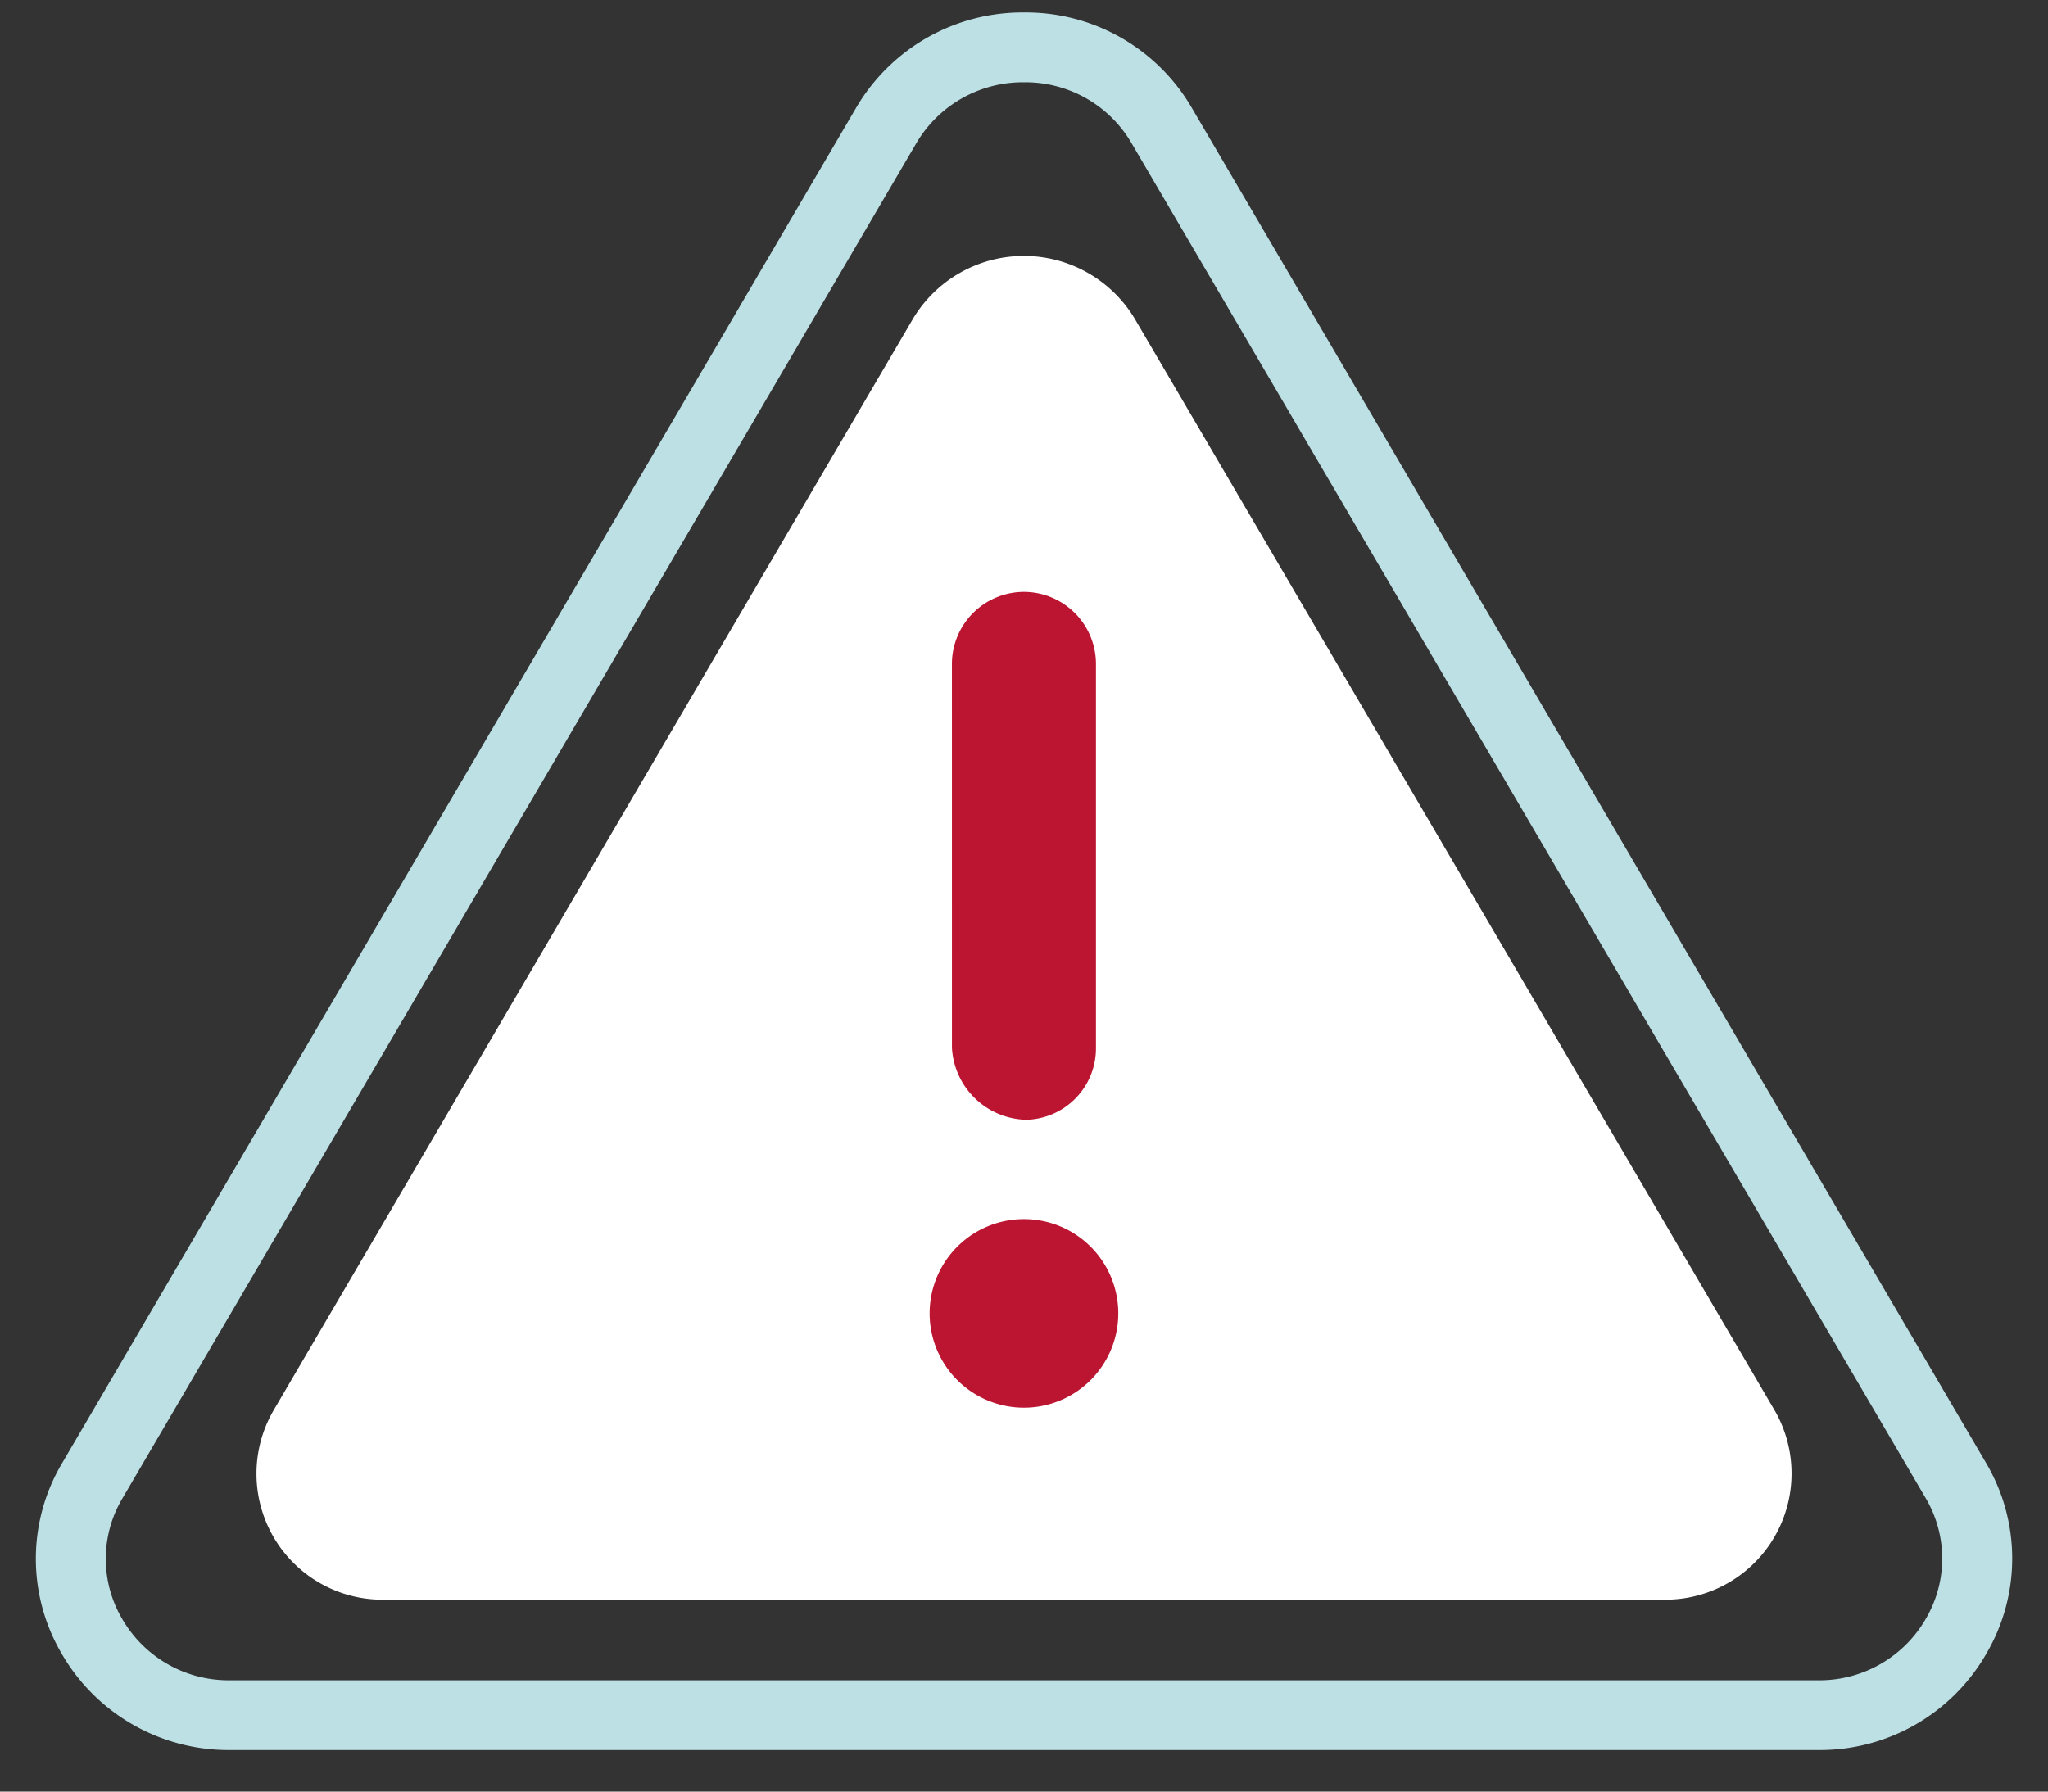 <?xml version="1.0" encoding="UTF-8"?>
<svg xmlns="http://www.w3.org/2000/svg" xmlns:xlink="http://www.w3.org/1999/xlink" width="88" height="77" viewBox="0 0 88 77">
  <rect x="0" y="0" width="88" height="77" fill="#333333" stroke="none"/>
  <defs>
    <clipPath id="b">
      <rect width="88" height="77"></rect>
    </clipPath>
  </defs>
  <g id="a" clip-path="url(#b)">
    <path d="M75.09,47.179H6.835A8.275,8.275,0,0,1-.411,43a8.047,8.047,0,0,1,.046-8.163L33.745-23.4a8.279,8.279,0,0,1,7.219-4.1,8.246,8.246,0,0,1,7.207,4.1L82.3,34.841a8.076,8.076,0,0,1,.022,8.176A8.243,8.243,0,0,1,75.09,47.179ZM40.964-24.5a5.306,5.306,0,0,0-4.631,2.619L2.222,36.358a5.081,5.081,0,0,0-.029,5.155,5.278,5.278,0,0,0,4.642,2.667H75.09a5.274,5.274,0,0,0,4.629-2.658,5.106,5.106,0,0,0-.012-5.167L45.582-21.882A5.276,5.276,0,0,0,40.964-24.5Zm-.008,61.439a6.533,6.533,0,1,1,4.619-1.915A6.538,6.538,0,0,1,40.956,36.939Zm0-10.061a3.53,3.53,0,1,0,3.53,3.527A3.534,3.534,0,0,0,40.956,26.879Zm.144-5.3a5.61,5.61,0,0,1-3.752-1.522,5.188,5.188,0,0,1-1.731-3.818V-4.24a5.346,5.346,0,0,1,5.34-5.34A5.346,5.346,0,0,1,46.3-4.24V16.24A5.364,5.364,0,0,1,44.764,20,5.161,5.161,0,0,1,41.1,21.58ZM40.956-6.58a2.343,2.343,0,0,0-2.34,2.34V16.24A2.585,2.585,0,0,0,41.1,18.58a2.146,2.146,0,0,0,1.514-.672A2.38,2.38,0,0,0,43.3,16.24V-4.24A2.343,2.343,0,0,0,40.956-6.58Z" transform="translate(3.04 28.036)" fill="#bde0e5"></path>
    <rect width="18" height="39" transform="translate(34 24)" fill="#bb1531"></rect>
    <path d="M65.265,23.631l-27.5-46.924a5.553,5.553,0,0,0-9.537,0L.748,23.631a5.414,5.414,0,0,0,4.759,8.121H60.5A5.424,5.424,0,0,0,65.265,23.631Zm-35.36-32.1A3.1,3.1,0,0,1,33-11.562a3.1,3.1,0,0,1,3.094,3.094v16.5a3.072,3.072,0,0,1-2.978,3.094,3.271,3.271,0,0,1-3.21-3.094ZM33,23.5a4.053,4.053,0,1,1,4.053-4.053A4.054,4.054,0,0,1,33,23.5Z" transform="translate(10.998 37)" fill="#fff"></path>
  </g>
</svg>
